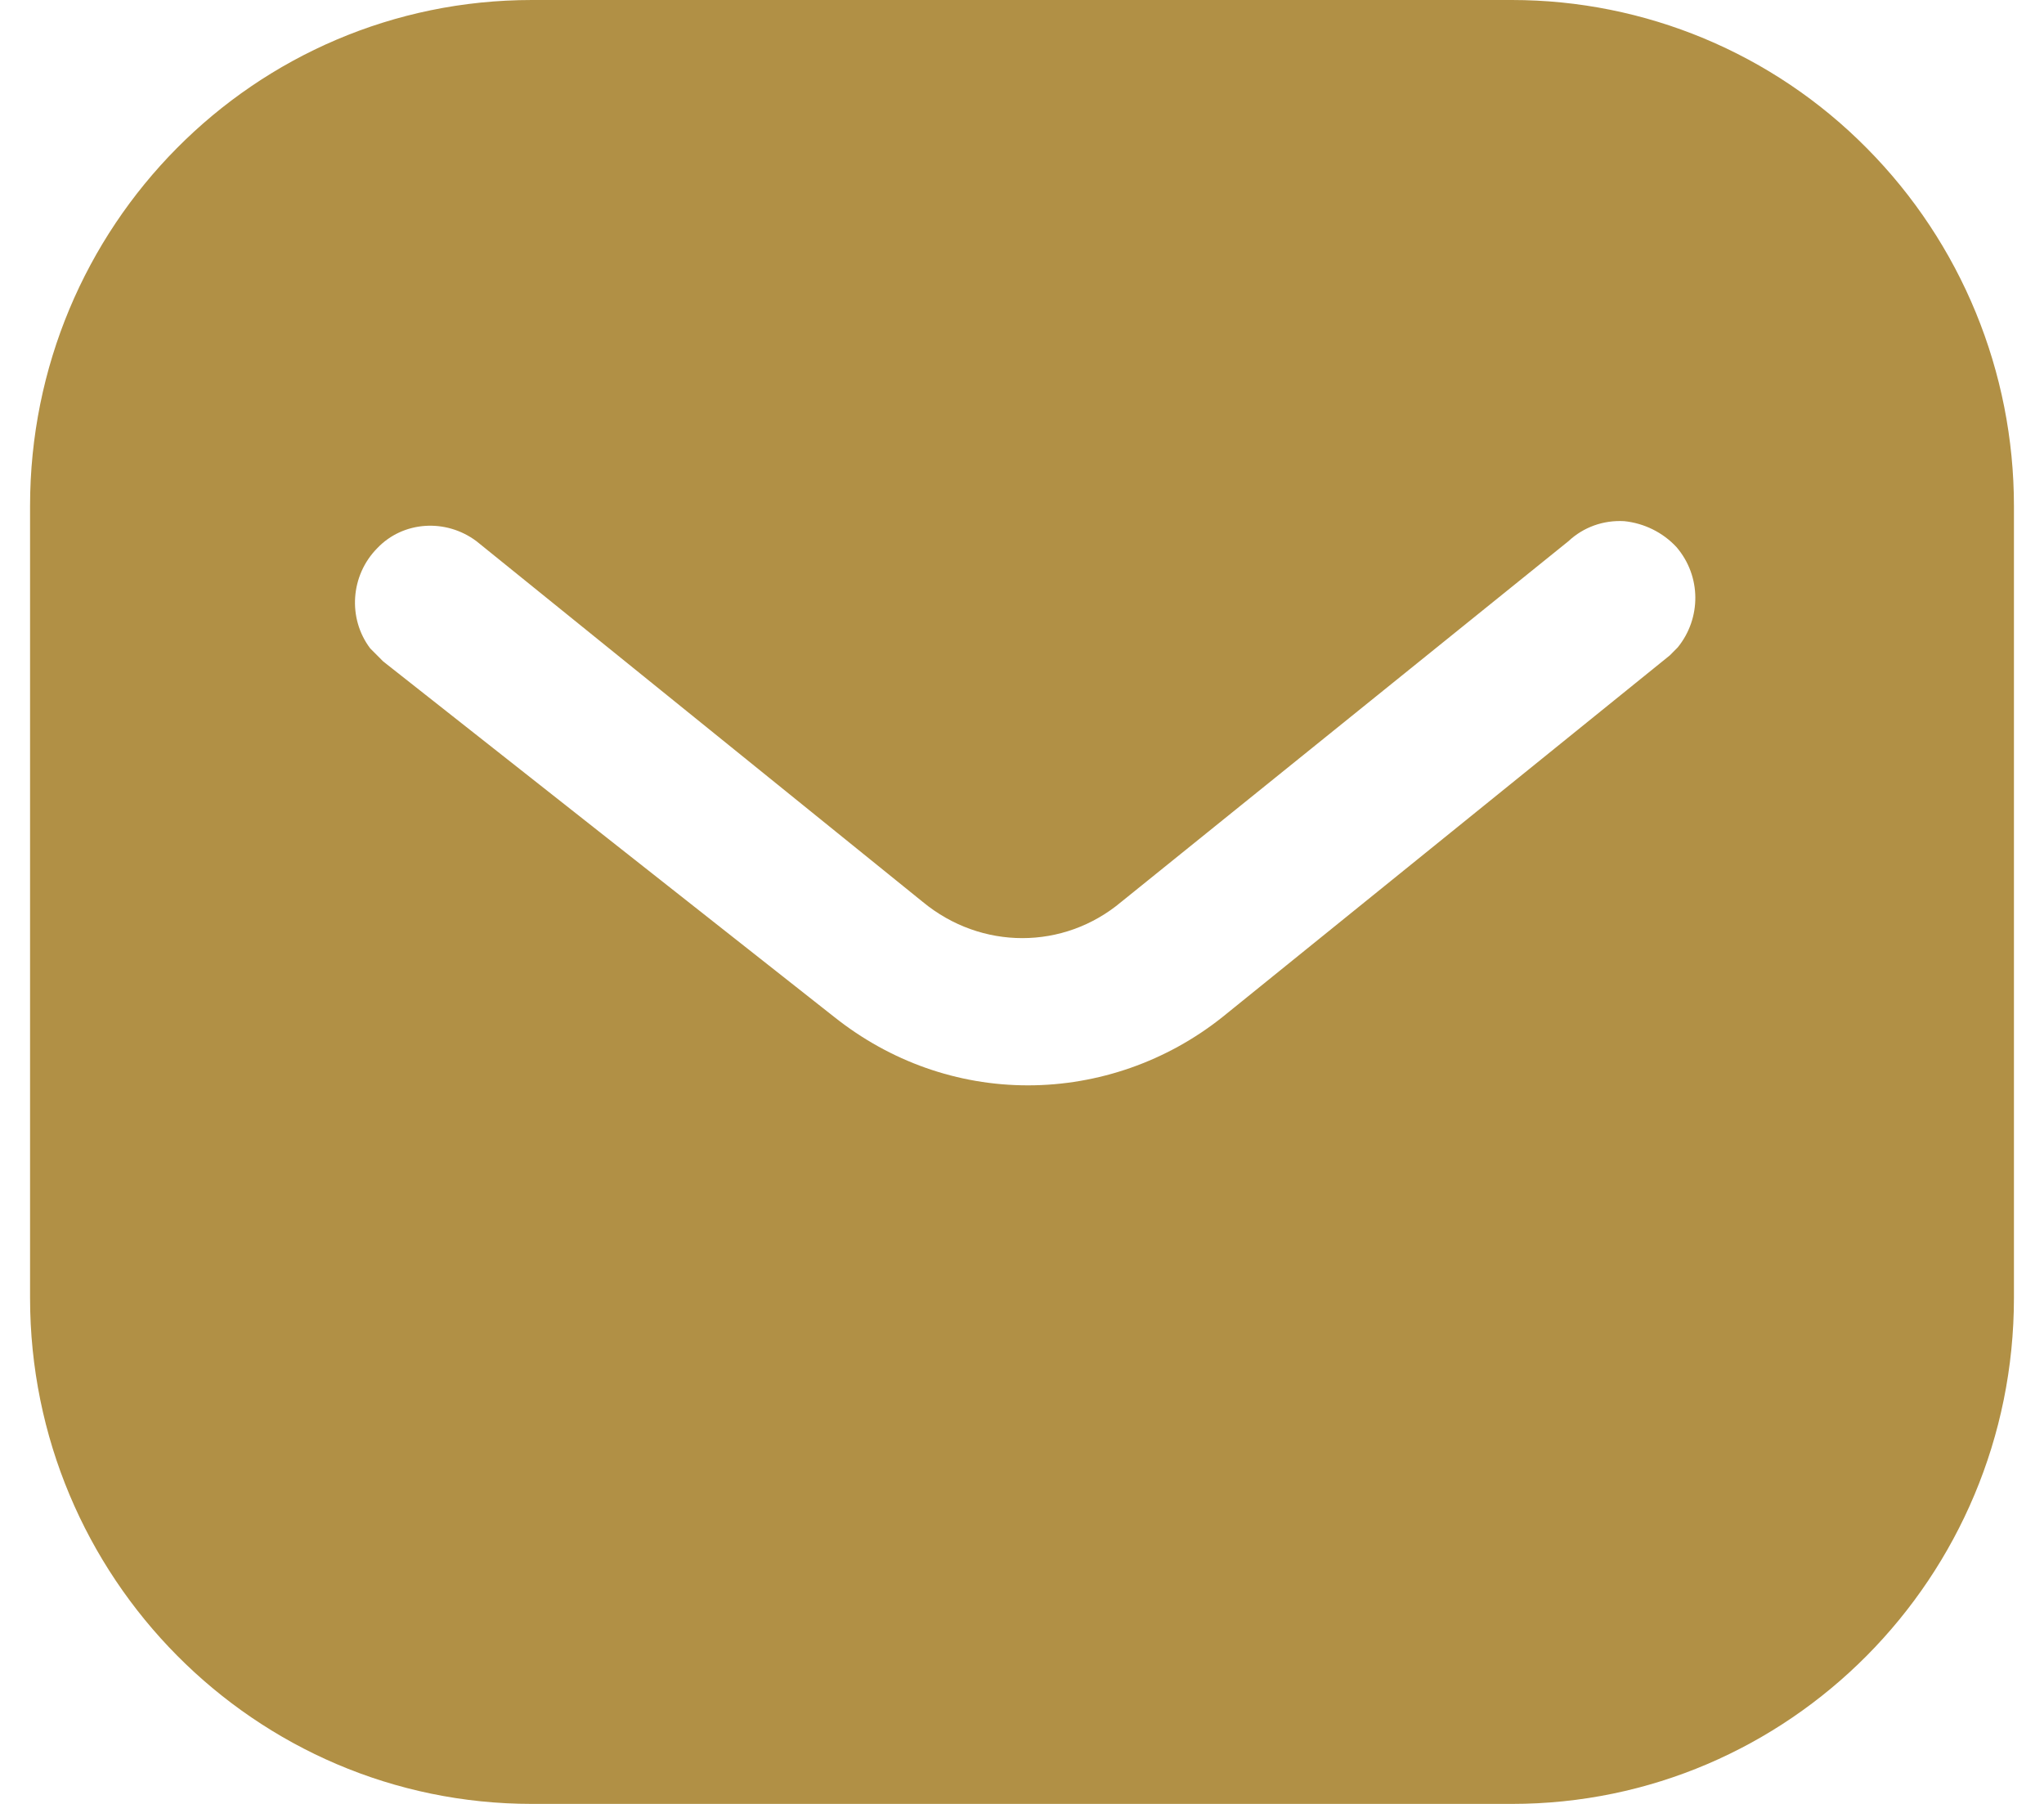 <svg width="34" height="30" viewBox="0 0 34 30" fill="none" xmlns="http://www.w3.org/2000/svg">
<path d="M25.149 0C27.362 0 29.491 0.883 31.056 2.468C32.624 4.05 33.5 6.183 33.5 8.417V21.583C33.5 26.233 29.755 30 25.149 30H8.849C4.244 30 0.5 26.233 0.5 21.583V8.417C0.5 3.767 4.227 0 8.849 0H25.149ZM27.016 8.667C26.669 8.648 26.339 8.767 26.09 9L18.65 15C17.693 15.802 16.322 15.802 15.35 15L7.925 9C7.412 8.617 6.702 8.667 6.275 9.117C5.83 9.567 5.78 10.283 6.158 10.783L6.374 11L13.882 16.917C14.806 17.65 15.926 18.05 17.099 18.05C18.269 18.05 19.409 17.65 20.331 16.917L27.775 10.9L27.907 10.767C28.301 10.283 28.301 9.583 27.888 9.1C27.659 8.852 27.344 8.7 27.016 8.667Z" fill="#B19045"/>
</svg>
